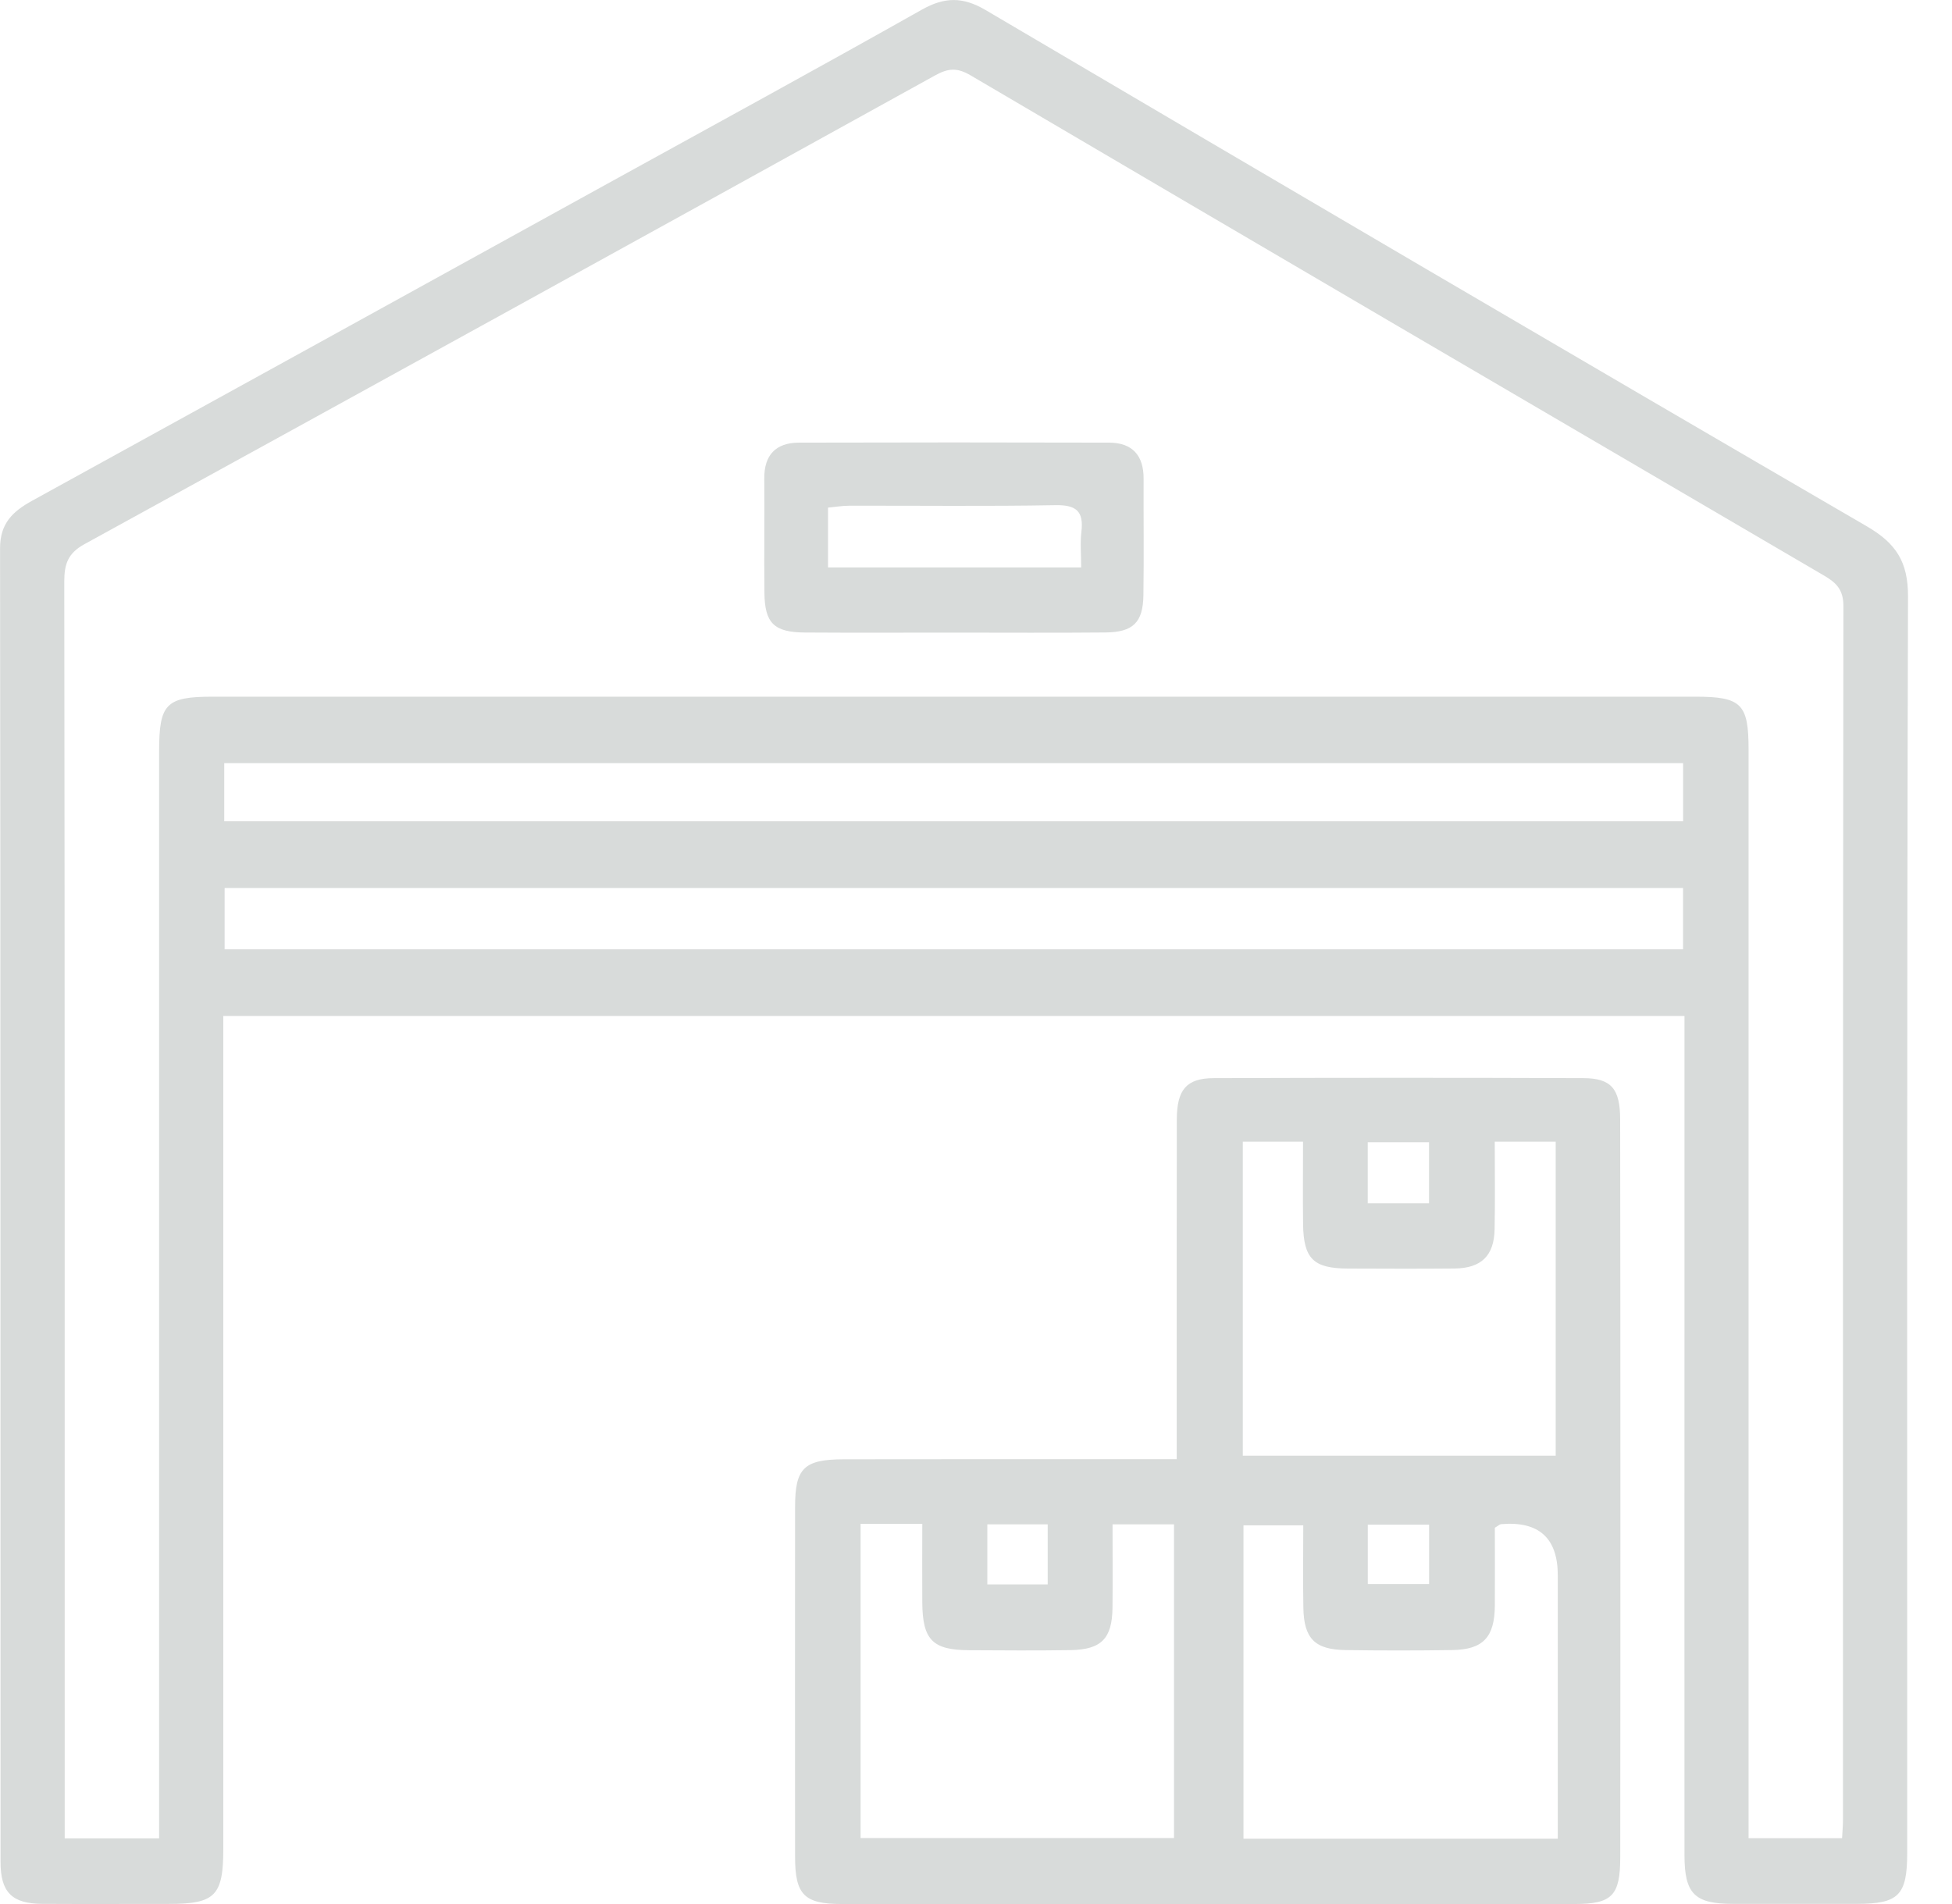 <?xml version="1.0" encoding="UTF-8"?>
<svg width="41" height="40" viewBox="0 0 41 40" xmlns="http://www.w3.org/2000/svg">
 <path d="m35.379 21.344h-30.689v17.499c0 0.982-0.171 1.155-1.142 1.155-0.886 0-1.773 0.004-2.659-1e-3 -0.638-0.004-0.878-0.242-0.878-0.884-0.002-9.199 0.001-18.396-0.01-27.594 0-0.526 0.268-0.776 0.675-1 4.029-2.216 8.055-4.438 12.081-6.659 2.204-1.215 4.412-2.42 6.604-3.656 0.479-0.27 0.861-0.275 1.342 0.008 6.161 3.63 12.327 7.25 18.508 10.845 0.615 0.358 0.867 0.746 0.865 1.475-0.025 8.797-0.017 17.595-0.017 26.393 0 0.891-0.178 1.071-1.055 1.072-0.869 0-1.738 0.001-2.607 0-0.803-1e-3 -1.015-0.21-1.016-1.02-0.002-3.807 0-7.616 0-11.423v-6.211l-0.001 0.002zm-32.037 17.278v-22.836c0-1.003 0.144-1.15 1.131-1.15h31.134c0.969 0 1.12 0.15 1.12 1.106v22.876h1.964c0.007-0.145 0.019-0.264 0.019-0.382 0-8.502-0.002-17.005 0.009-25.507 0-0.34-0.15-0.488-0.408-0.638-5.977-3.497-11.954-6.996-17.923-10.507-0.28-0.164-0.464-0.156-0.745-0.001-5.952 3.293-11.91 6.576-17.873 9.851-0.339 0.187-0.421 0.412-0.42 0.783 0.011 8.606 0.009 17.214 0.009 25.82v0.585h1.981v1e-3zm32.009-19.967h-30.633v1.289h30.633v-1.289zm-30.642-1.401h30.643v-1.223h-30.642v1.223h-0.001z" fill="#D8DBDA"/>
 <path d="m24.716 30.654v-0.666c0-2.155-0.002-4.312 0.002-6.468 1e-3 -0.627 0.201-0.868 0.773-0.87 2.59-0.009 5.18-0.01 7.77 0 0.583 0.002 0.768 0.225 0.769 0.867 0.005 2.573 0.004 5.146 0.005 7.72 0 2.59 0 5.181-0.003 7.772 0 0.818-0.17 0.991-0.966 0.991h-15.384c-0.789 0-0.982-0.194-0.982-0.988-0.002-2.452-0.002-4.903 0-7.354 0-0.815 0.185-0.999 1.025-1.001 2.103-0.004 4.207-0.002 6.31-0.002h0.681l-1e-3 -0.001zm-6.64 1.359v6.601h6.583v-6.59h-1.291c0 0.61 0.005 1.181-0.001 1.752-0.007 0.645-0.233 0.879-0.878 0.89-0.712 0.011-1.423 0.006-2.136 2e-3 -0.766-0.004-0.975-0.218-0.981-1-0.004-0.548 0-1.098 0-1.655h-1.296zm14.644 6.615v-5.531c0-0.786-0.397-1.145-1.192-1.077-0.03 0.003-0.058 0.033-0.13 0.075 0 0.528 0.003 1.08 0 1.634-0.005 0.668-0.246 0.927-0.899 0.936-0.747 0.011-1.493 0.011-2.24 0-0.643-0.01-0.872-0.243-0.883-0.889-0.01-0.569-0.002-1.14-0.002-1.732h-1.256v6.584h6.605-0.002zm-6.616-14.641v6.595h6.572v-6.597h-1.28c0 0.631 0.009 1.235-0.003 1.837-0.01 0.559-0.28 0.821-0.841 0.827-0.747 0.007-1.494 0.004-2.242 1e-3 -0.722-0.003-0.93-0.206-0.94-0.931-0.007-0.568-0.001-1.137-0.001-1.733h-1.267l1e-3 0.001zm3.912 1.291v-1.28h-1.288v1.28h1.288zm-1.287 6.752v1.248h1.288v-1.248h-1.288zm-6.723-0.006h-1.268v1.261h1.268v-1.261z" fill="#D8DBDA"/>
 <path d="m20.034 13.29c-1.043 0-2.086 0.005-3.128-0.002-0.649-0.004-0.844-0.197-0.85-0.837-0.008-0.8 0.003-1.599-0.003-2.398-0.004-0.494 0.242-0.752 0.725-0.754 2.172-0.006 4.344-0.006 6.517 0 0.485 0.001 0.727 0.265 0.725 0.755-0.003 0.817 0.008 1.634-0.004 2.451-0.008 0.573-0.217 0.777-0.801 0.782-1.06 0.01-2.12 0.003-3.181 0.003l0.001 0.001zm2.675-1.369c0-0.272-0.023-0.514 0.005-0.75 0.051-0.431-0.108-0.566-0.546-0.558-1.44 0.026-2.881 0.008-4.322 0.011-0.149 0-0.298 0.025-0.454 0.04v1.257h5.318-1e-3z" fill="#D8DBDA"/>
</svg>
